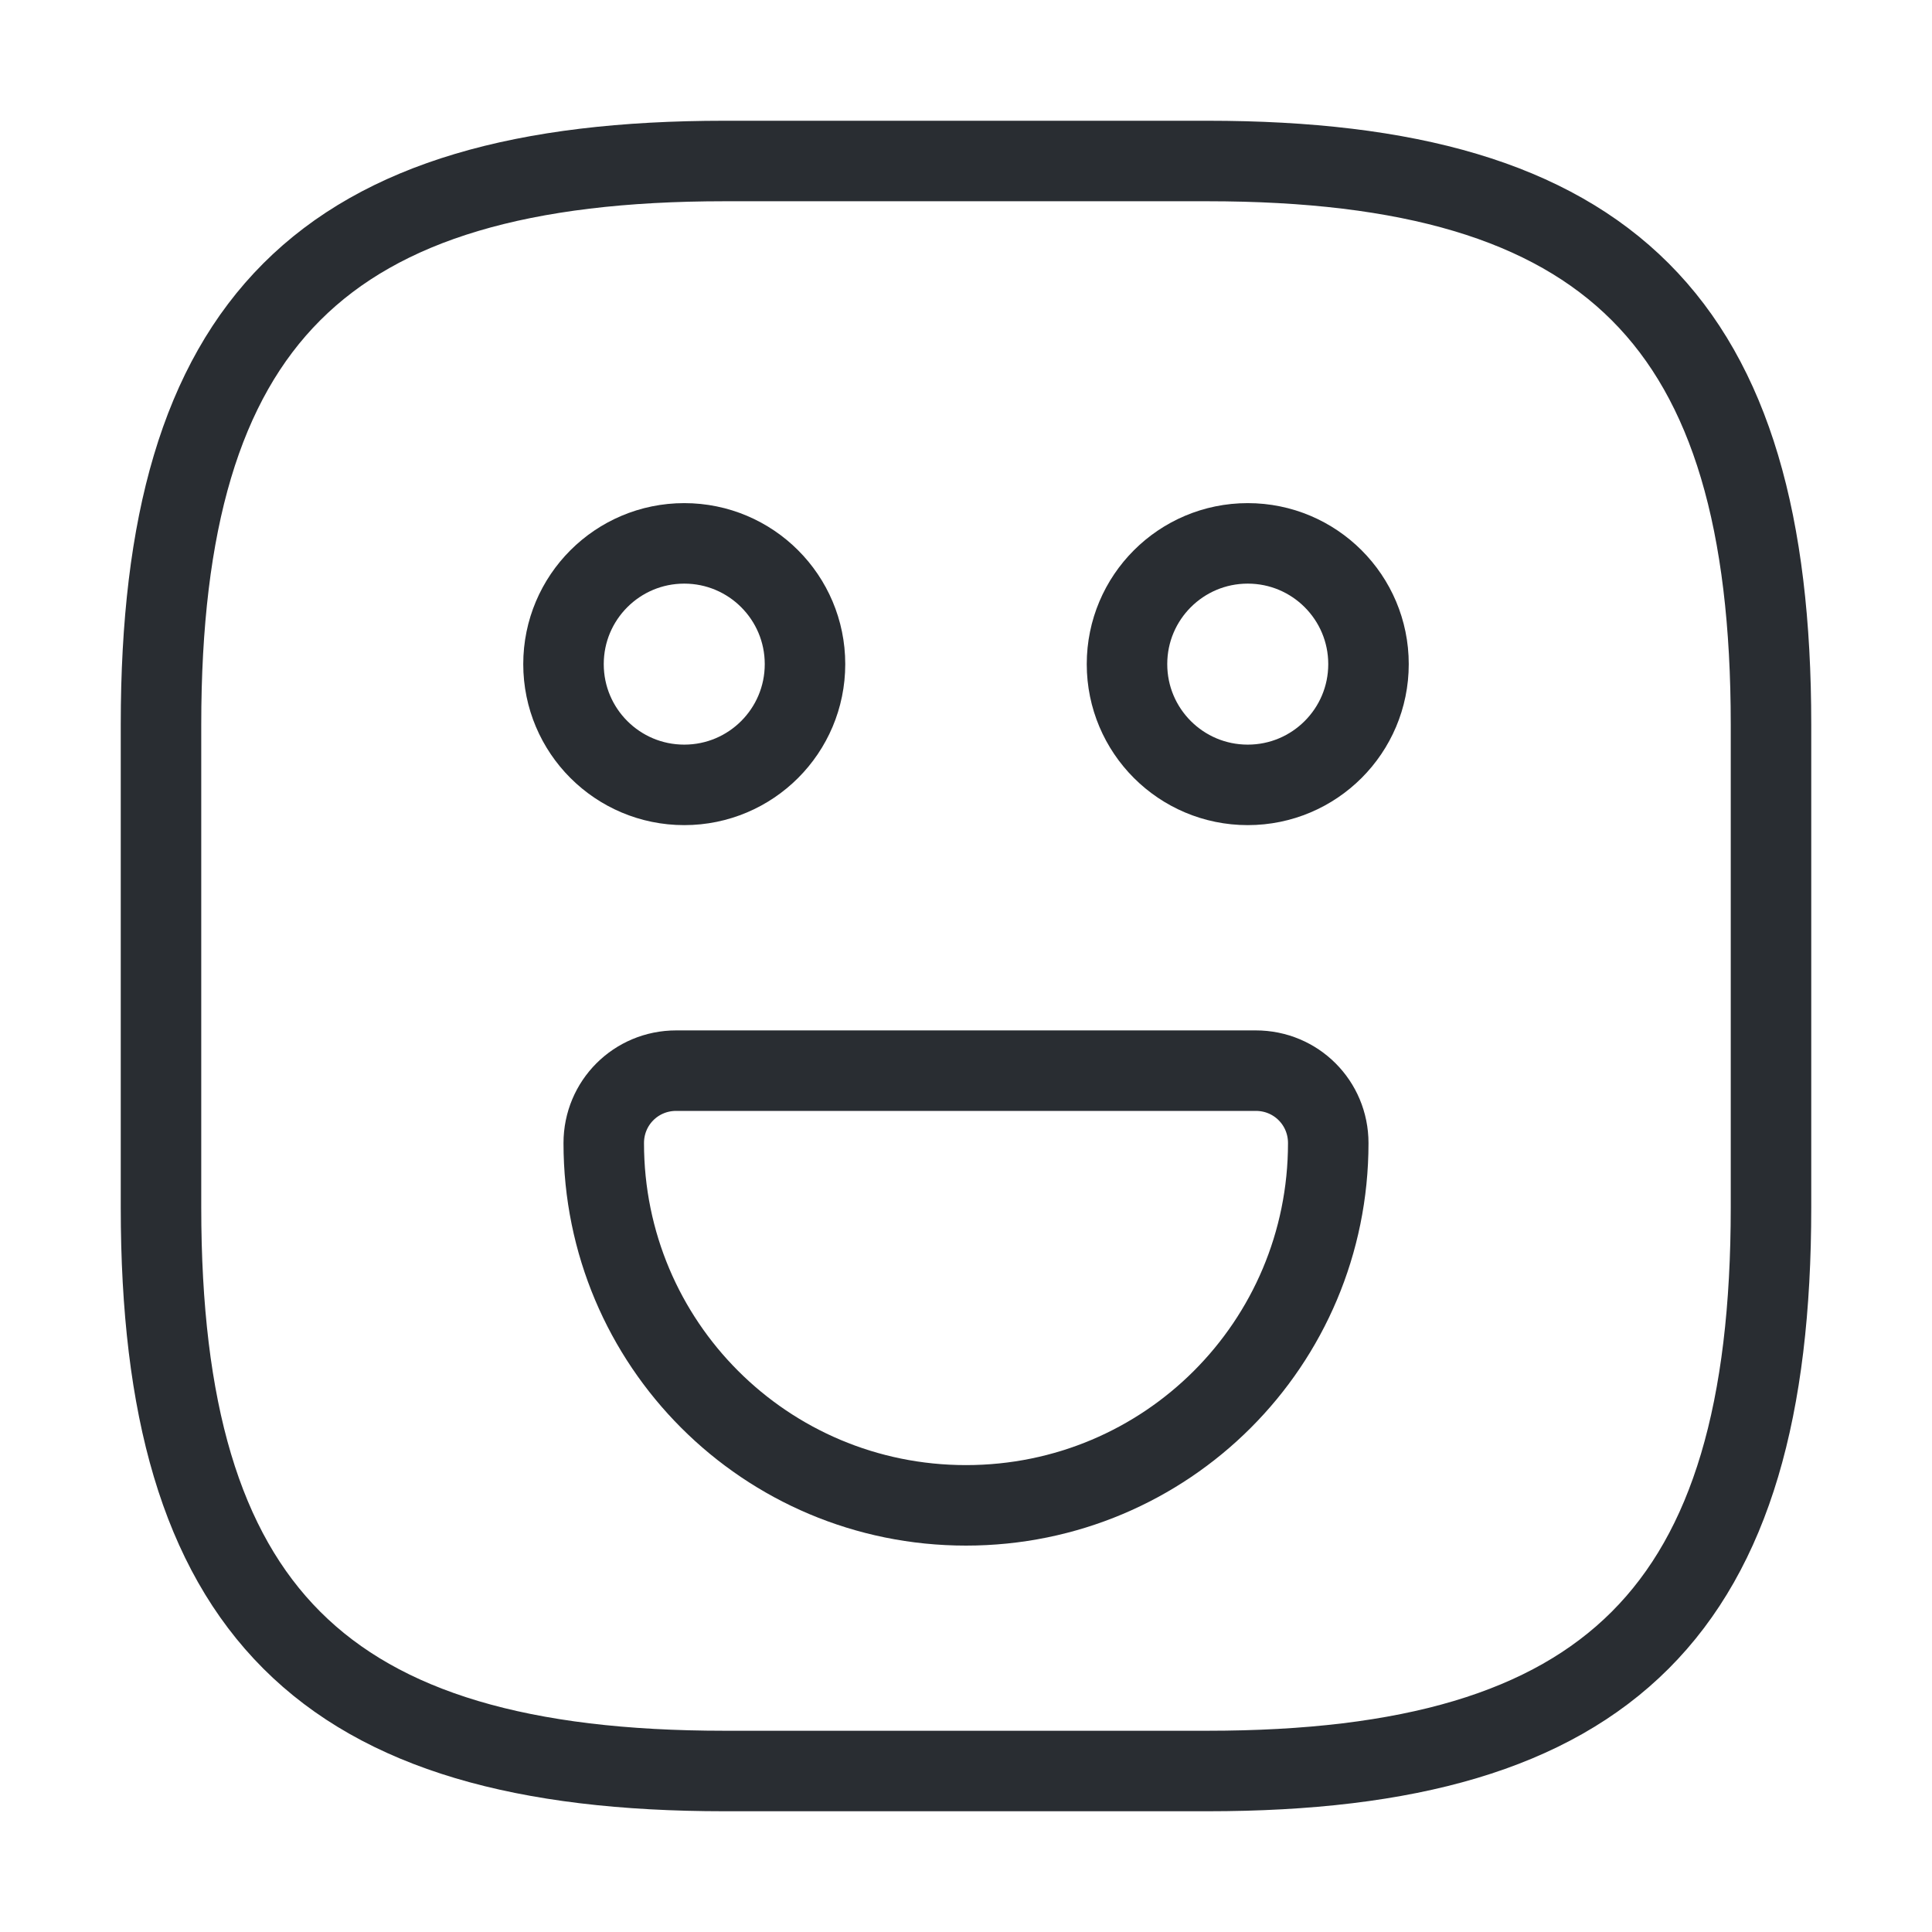 <svg width="36" height="36" viewBox="0 0 36 36" fill="none" xmlns="http://www.w3.org/2000/svg">
<path d="M13.5 33H22.5C30 33 33 30 33 22.5V13.5C33 6 30 3 22.5 3H13.5C6 3 3 6 3 13.5V22.5C3 30 6 33 13.5 33Z" stroke="#292D32" stroke-width="1.5" stroke-miterlimit="10" stroke-linecap="round" stroke-linejoin="round"/>
<path d="M23.25 14.625C24.493 14.625 25.5 13.618 25.5 12.375C25.5 11.132 24.493 10.125 23.25 10.125C22.007 10.125 21 11.132 21 12.375C21 13.618 22.007 14.625 23.25 14.625Z" stroke="#292D32" stroke-width="1.5" stroke-miterlimit="10" stroke-linecap="round" stroke-linejoin="round"/>
<path d="M12.75 14.625C13.993 14.625 15 13.618 15 12.375C15 11.132 13.993 10.125 12.75 10.125C11.507 10.125 10.5 11.132 10.5 12.375C10.5 13.618 11.507 14.625 12.75 14.625Z" stroke="#292D32" stroke-width="1.5" stroke-miterlimit="10" stroke-linecap="round" stroke-linejoin="round"/>
<path d="M12.6 19.95H23.4C24.15 19.95 24.75 20.55 24.75 21.3C24.75 25.035 21.735 28.05 18 28.05C14.265 28.05 11.25 25.035 11.25 21.3C11.25 20.55 11.85 19.95 12.6 19.95Z" stroke="#292D32" stroke-width="1.5" stroke-miterlimit="10" stroke-linecap="round" stroke-linejoin="round"/>
</svg>
